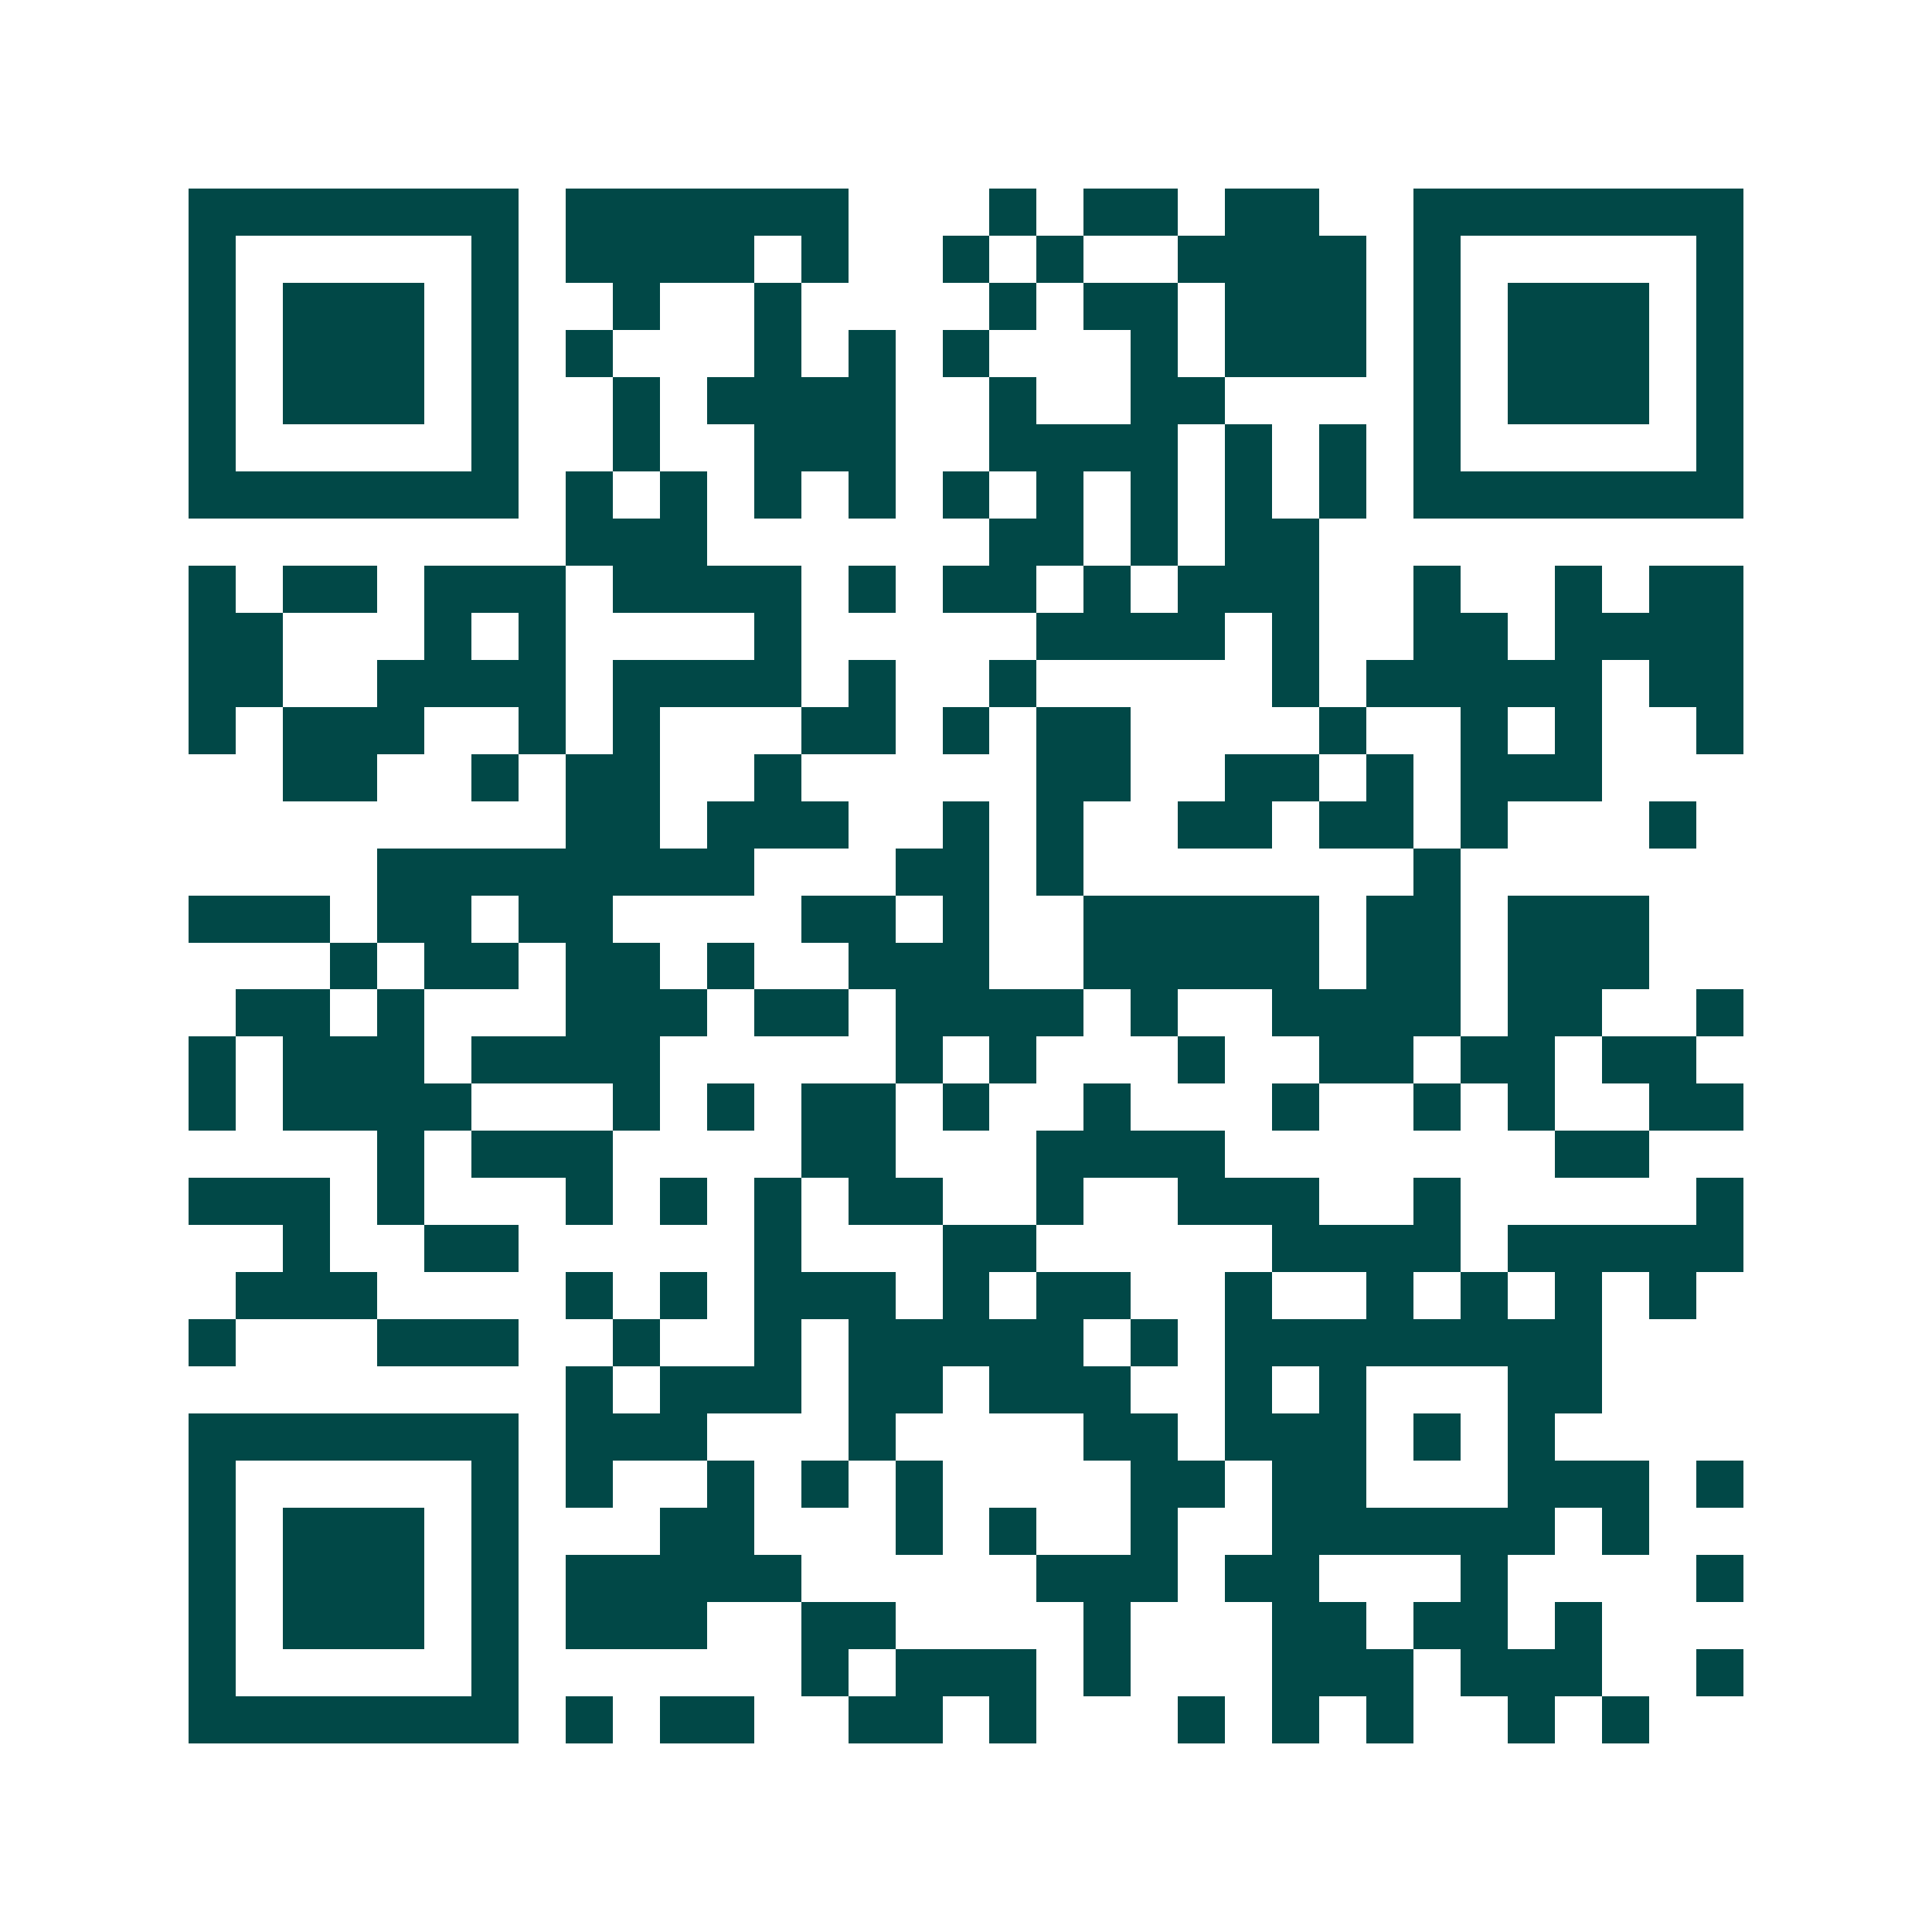 <svg xmlns="http://www.w3.org/2000/svg" width="200" height="200" viewBox="0 0 41 41" shape-rendering="crispEdges"><path fill="#ffffff" d="M0 0h41v41H0z"/><path stroke="#014847" d="M4 4.5h7m1 0h6m3 0h1m1 0h2m1 0h2m2 0h7M4 5.5h1m5 0h1m1 0h4m1 0h1m2 0h1m1 0h1m2 0h4m1 0h1m5 0h1M4 6.5h1m1 0h3m1 0h1m2 0h1m2 0h1m4 0h1m1 0h2m1 0h3m1 0h1m1 0h3m1 0h1M4 7.5h1m1 0h3m1 0h1m1 0h1m3 0h1m1 0h1m1 0h1m3 0h1m1 0h3m1 0h1m1 0h3m1 0h1M4 8.5h1m1 0h3m1 0h1m2 0h1m1 0h4m2 0h1m2 0h2m4 0h1m1 0h3m1 0h1M4 9.5h1m5 0h1m2 0h1m2 0h3m2 0h4m1 0h1m1 0h1m1 0h1m5 0h1M4 10.5h7m1 0h1m1 0h1m1 0h1m1 0h1m1 0h1m1 0h1m1 0h1m1 0h1m1 0h1m1 0h7M12 11.5h3m6 0h2m1 0h1m1 0h2M4 12.5h1m1 0h2m1 0h3m1 0h4m1 0h1m1 0h2m1 0h1m1 0h3m2 0h1m2 0h1m1 0h2M4 13.5h2m3 0h1m1 0h1m4 0h1m5 0h4m1 0h1m2 0h2m1 0h4M4 14.5h2m2 0h4m1 0h4m1 0h1m2 0h1m5 0h1m1 0h5m1 0h2M4 15.5h1m1 0h3m2 0h1m1 0h1m3 0h2m1 0h1m1 0h2m4 0h1m2 0h1m1 0h1m2 0h1M6 16.5h2m2 0h1m1 0h2m2 0h1m5 0h2m2 0h2m1 0h1m1 0h3M12 17.5h2m1 0h3m2 0h1m1 0h1m2 0h2m1 0h2m1 0h1m3 0h1M8 18.5h8m3 0h2m1 0h1m7 0h1M4 19.5h3m1 0h2m1 0h2m4 0h2m1 0h1m2 0h5m1 0h2m1 0h3M7 20.5h1m1 0h2m1 0h2m1 0h1m2 0h3m2 0h5m1 0h2m1 0h3M5 21.5h2m1 0h1m3 0h3m1 0h2m1 0h4m1 0h1m2 0h4m1 0h2m2 0h1M4 22.5h1m1 0h3m1 0h4m5 0h1m1 0h1m3 0h1m2 0h2m1 0h2m1 0h2M4 23.5h1m1 0h4m3 0h1m1 0h1m1 0h2m1 0h1m2 0h1m3 0h1m2 0h1m1 0h1m2 0h2M8 24.5h1m1 0h3m4 0h2m3 0h4m7 0h2M4 25.5h3m1 0h1m3 0h1m1 0h1m1 0h1m1 0h2m2 0h1m2 0h3m2 0h1m5 0h1M6 26.5h1m2 0h2m5 0h1m3 0h2m5 0h4m1 0h5M5 27.5h3m4 0h1m1 0h1m1 0h3m1 0h1m1 0h2m2 0h1m2 0h1m1 0h1m1 0h1m1 0h1M4 28.5h1m3 0h3m2 0h1m2 0h1m1 0h5m1 0h1m1 0h8M12 29.5h1m1 0h3m1 0h2m1 0h3m2 0h1m1 0h1m3 0h2M4 30.5h7m1 0h3m3 0h1m4 0h2m1 0h3m1 0h1m1 0h1M4 31.5h1m5 0h1m1 0h1m2 0h1m1 0h1m1 0h1m4 0h2m1 0h2m3 0h3m1 0h1M4 32.5h1m1 0h3m1 0h1m3 0h2m3 0h1m1 0h1m2 0h1m2 0h6m1 0h1M4 33.5h1m1 0h3m1 0h1m1 0h5m5 0h3m1 0h2m3 0h1m4 0h1M4 34.5h1m1 0h3m1 0h1m1 0h3m2 0h2m4 0h1m3 0h2m1 0h2m1 0h1M4 35.5h1m5 0h1m6 0h1m1 0h3m1 0h1m3 0h3m1 0h3m2 0h1M4 36.5h7m1 0h1m1 0h2m2 0h2m1 0h1m3 0h1m1 0h1m1 0h1m2 0h1m1 0h1"/></svg>
